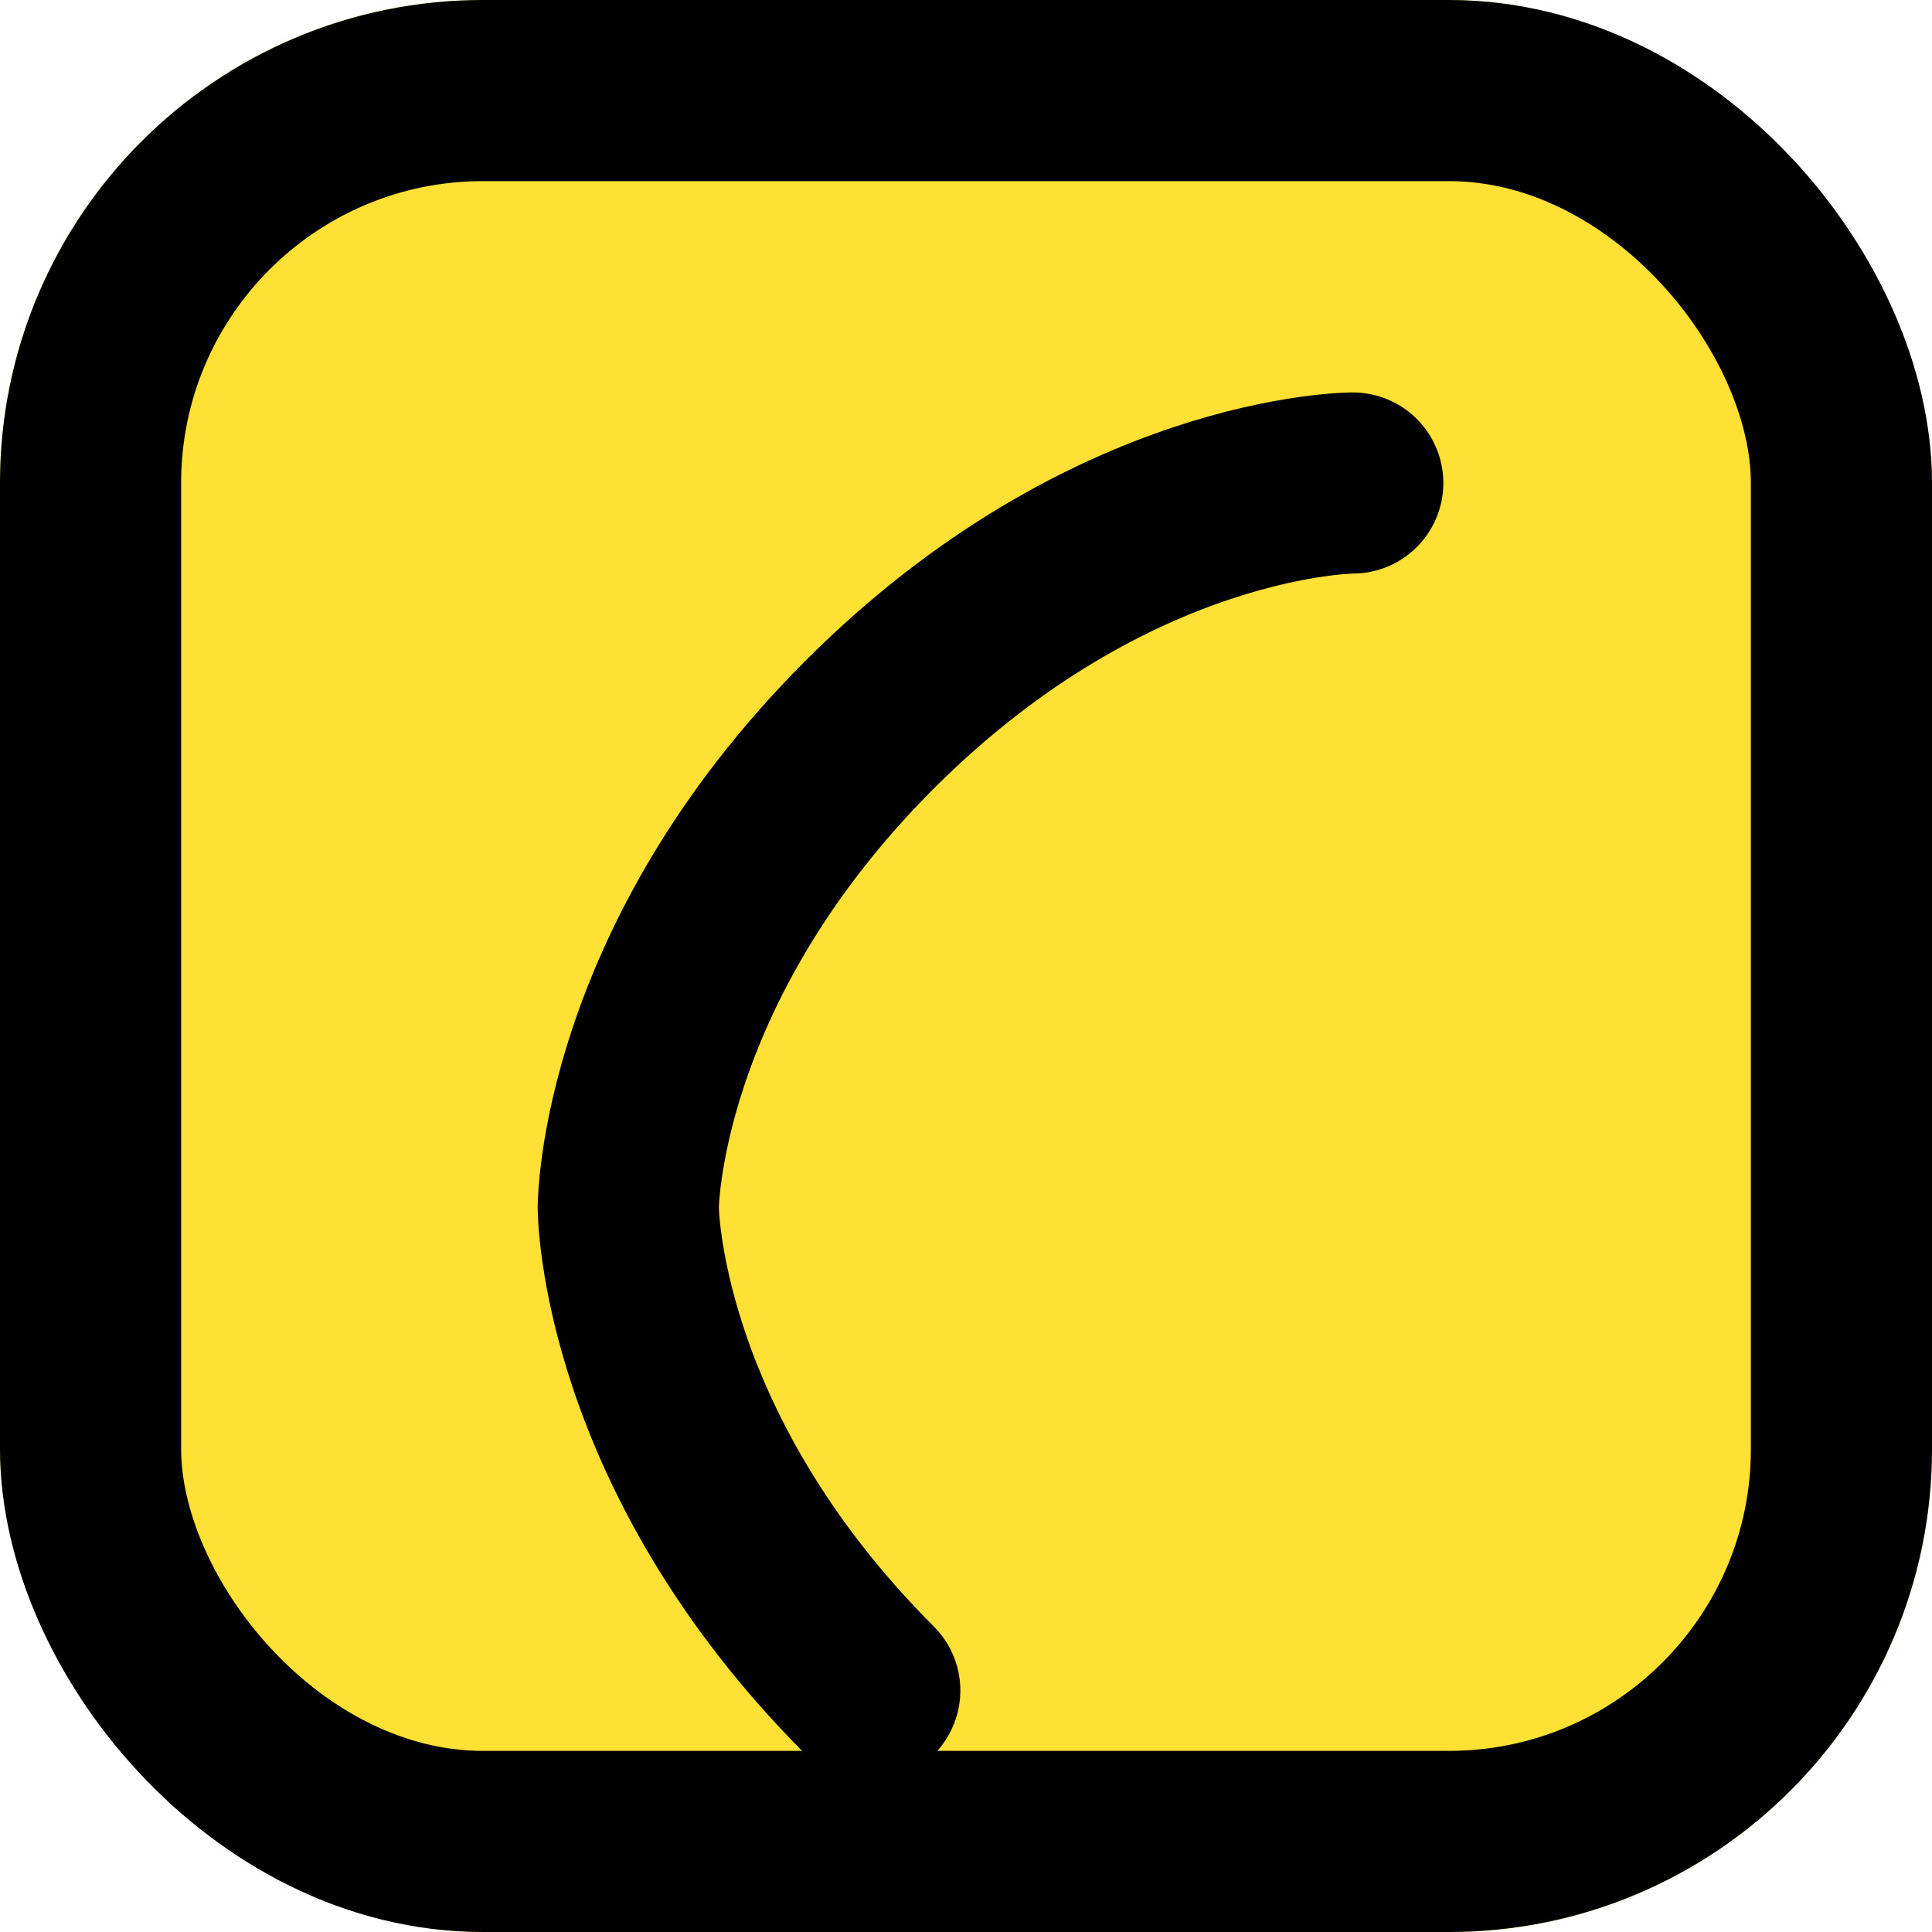 <svg width="512" height="512" viewBox="0 0 512 512" fill="none" xmlns="http://www.w3.org/2000/svg">
  <rect width="512" height="512" rx="128" fill="#FFE135"/>
  <path d="M358.5 128C358.5 128 294.5 128 230.5 192C166.5 256 166.5 320 166.5 320C166.5 320 166.5 384 230.5 448" stroke="black" stroke-width="48" stroke-linecap="round"/>
  <rect x="24" y="24" width="464" height="464" rx="104" stroke="black" stroke-width="48"/>
</svg>
